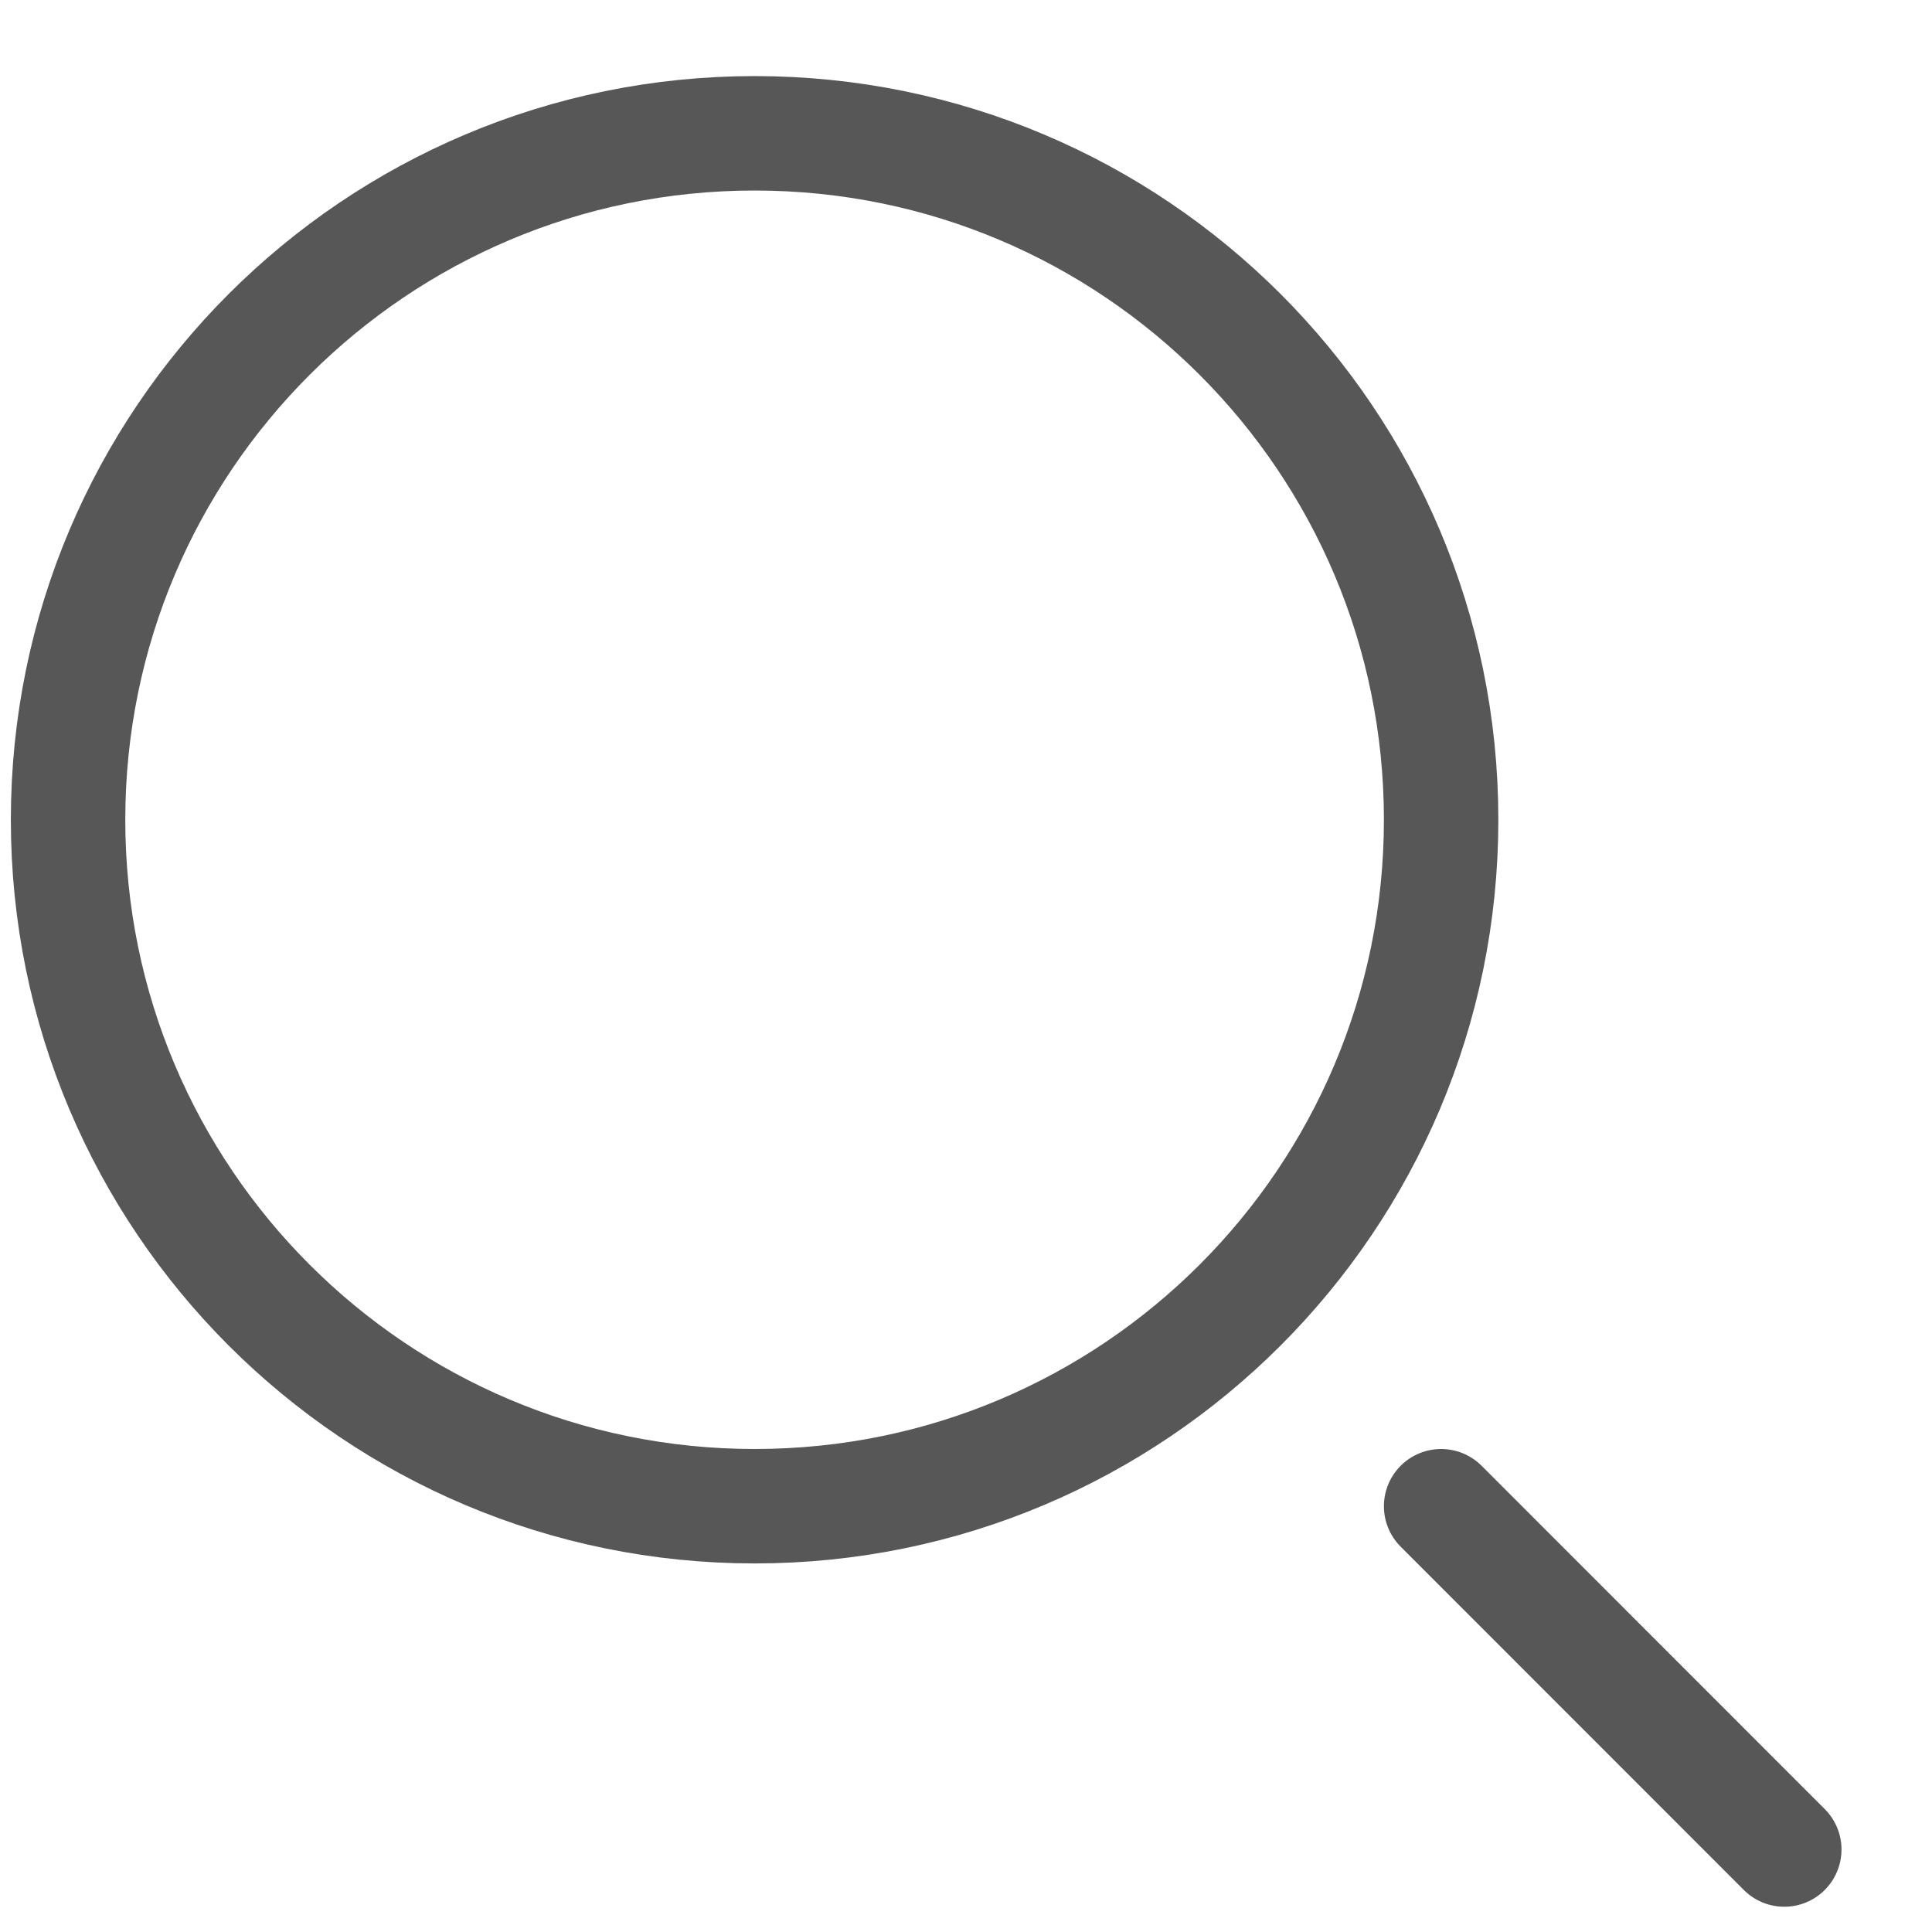 <?xml version="1.0" encoding="UTF-8"?> <svg xmlns="http://www.w3.org/2000/svg" width="13" height="13" viewBox="0 0 13 13" fill="none"> <path d="M5.078 10.135C7.629 10.135 9.697 8.067 9.697 5.516C9.697 2.965 7.629 0.897 5.078 0.897C2.527 0.897 0.458 2.965 0.458 5.516C0.458 8.067 2.527 10.135 5.078 10.135Z" stroke="#2E2E2E" stroke-opacity="0.8" stroke-width="0.77"></path> <path d="M12.006 12.445L9.697 10.135" stroke="#2E2E2E" stroke-opacity="0.8" stroke-width="0.77" stroke-linecap="round"></path> </svg> 